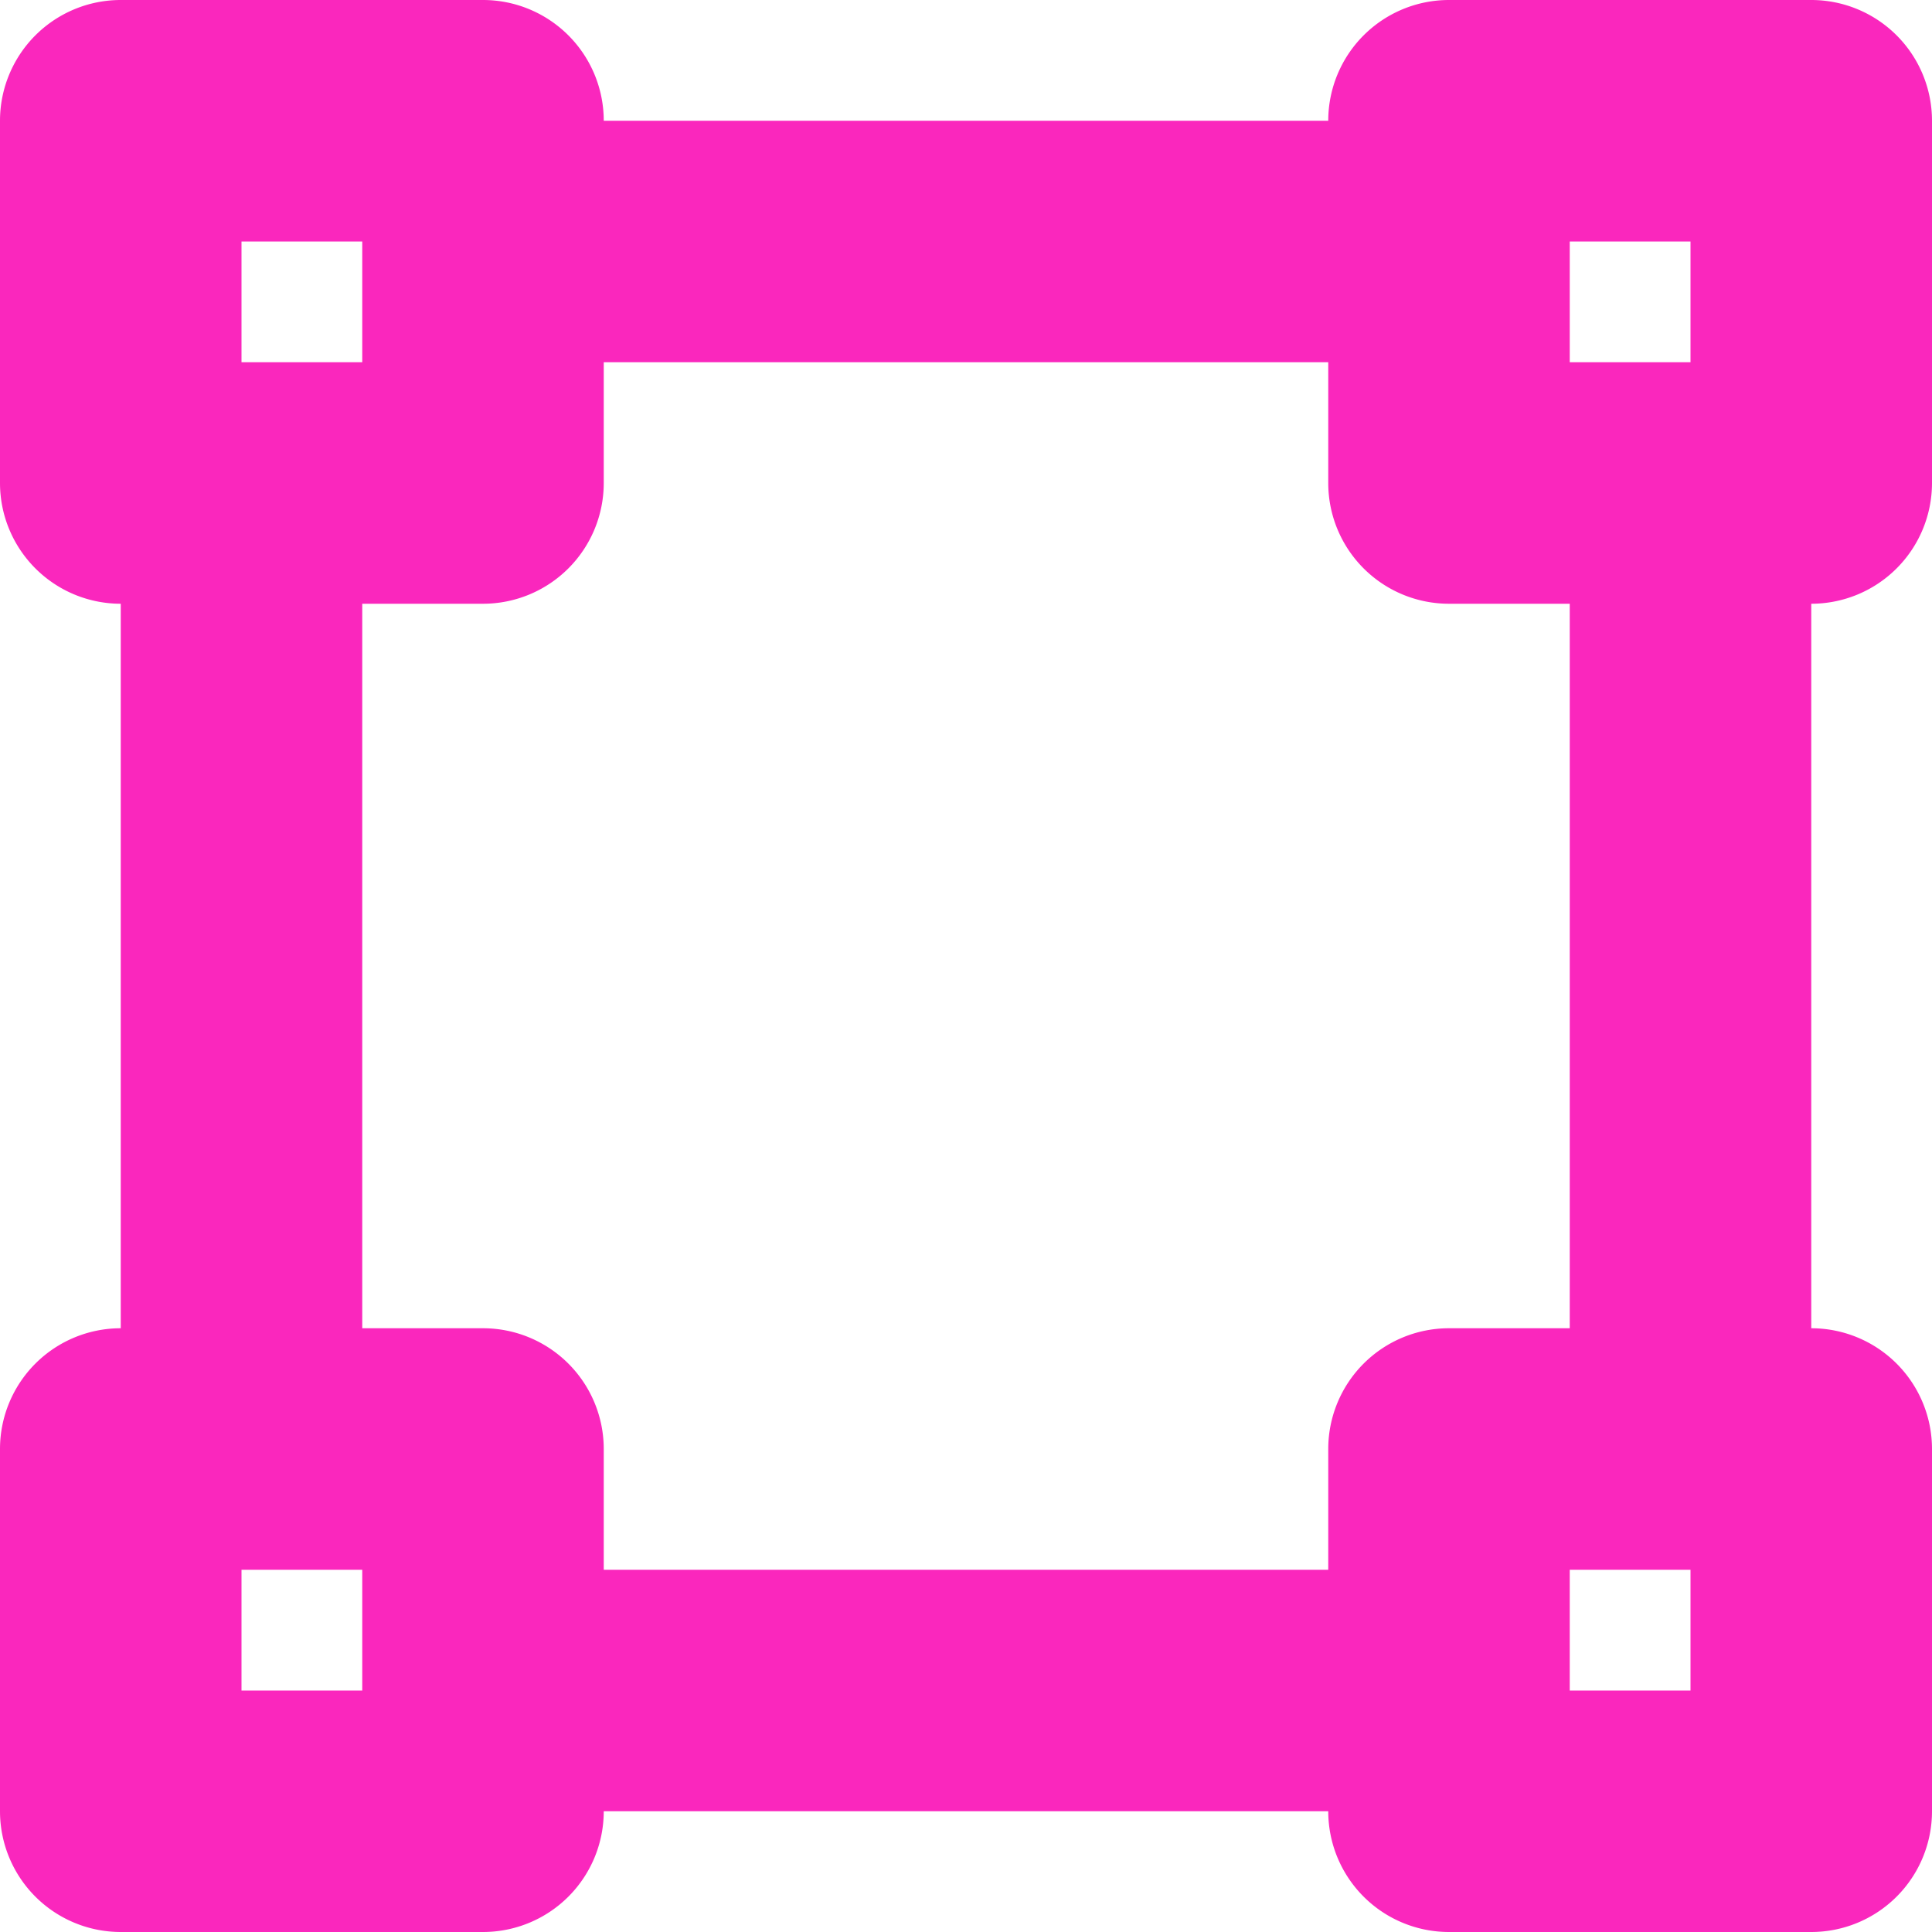 <svg xmlns="http://www.w3.org/2000/svg" width="30" height="30" viewBox="0 0 30 30"><path d="M30-18.75v-5.625a1.875,1.875,0,0,0-1.875-1.875H22.5a1.875,1.875,0,0,0-1.875,1.875H9.375A1.875,1.875,0,0,0,7.5-26.25H1.875A1.875,1.875,0,0,0,0-24.375v5.625a1.875,1.875,0,0,0,1.875,1.875v11.25A1.875,1.875,0,0,0,0-3.75V1.875A1.875,1.875,0,0,0,1.875,3.75H7.5A1.875,1.875,0,0,0,9.375,1.875h11.25A1.875,1.875,0,0,0,22.5,3.75h5.625A1.875,1.875,0,0,0,30,1.875V-3.75a1.875,1.875,0,0,0-1.875-1.875v-11.25A1.875,1.875,0,0,0,30-18.75ZM24.375-22.5H26.25v1.875H24.375ZM3.75-22.5H5.625v1.875H3.75ZM5.625,0H3.75V-1.875H5.625ZM26.25,0H24.375V-1.875H26.25ZM24.375-5.625H22.5A1.875,1.875,0,0,0,20.625-3.75v1.875H9.375V-3.75A1.875,1.875,0,0,0,7.5-5.625H5.625v-11.25H7.5A1.875,1.875,0,0,0,9.375-18.75v-1.875h11.25v1.875A1.875,1.875,0,0,0,22.5-16.875h1.875Z" transform="translate(0 26.25)" fill="#fa27bd"/></svg>